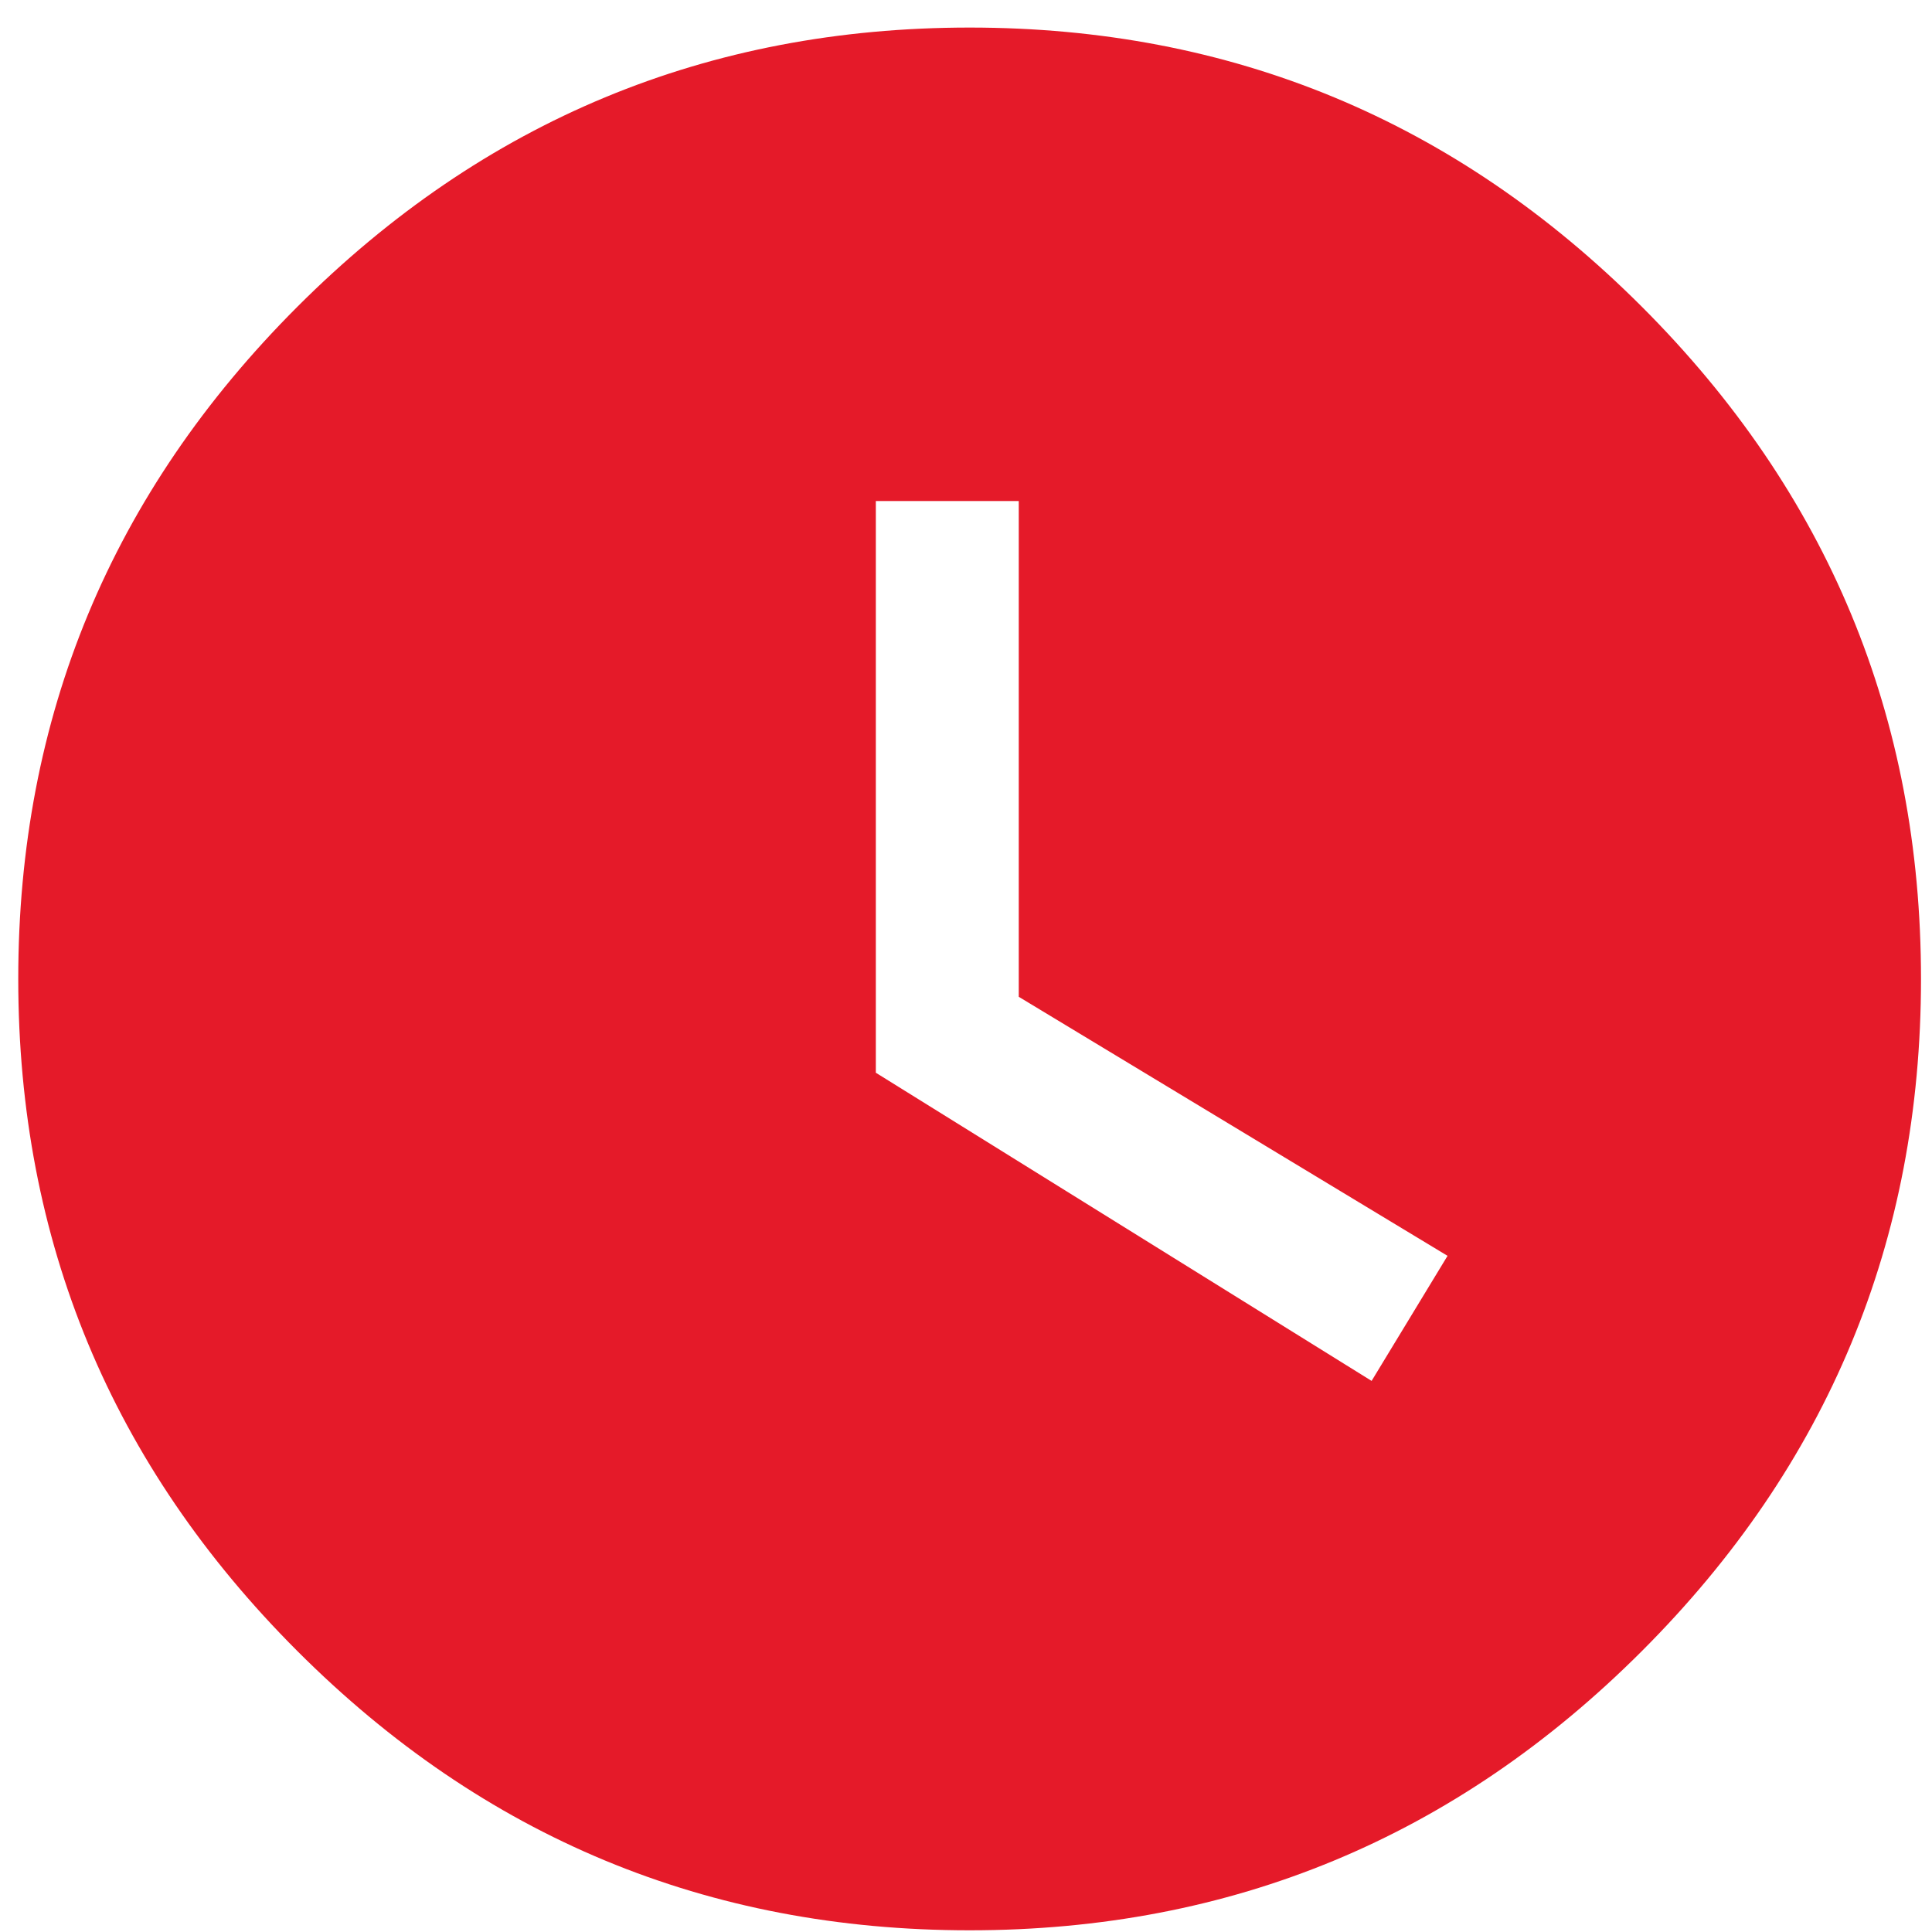 <?xml version="1.0" encoding="UTF-8" standalone="no"?>
<svg width="49px" height="49px" viewBox="0 0 49 49" version="1.1" xmlns="http://www.w3.org/2000/svg" xmlns:xlink="http://www.w3.org/1999/xlink">
    <!-- Generator: Sketch 3.8.3 (29802) - http://www.bohemiancoding.com/sketch -->
    <title>timer-icon</title>
    <desc>Created with Sketch.</desc>
    <defs></defs>
    <g id="Welcome" stroke="none" stroke-width="1" fill="none" fill-rule="evenodd">
        <g id="Desktop-HD" transform="translate(-222, -4520)" fill="#E51A29">
            <g id="Group-10" transform="translate(-19, 4365)">
                <g id="Group-11" transform="translate(241, 128.182)">
                    <path d="M34.787,61.841 L36.713,58.669 L25.838,52.099 L25.838,39.525 L22.213,39.525 L22.213,54.025 L34.787,61.841 Z M24.592,27.517 C31.238,27.517 36.92,29.877 41.641,34.597 C46.361,39.317 48.721,45 48.721,51.646 C48.721,58.292 46.361,63.974 41.641,68.694 C36.92,73.415 31.238,75.775 24.592,75.775 C17.946,75.775 12.263,73.415 7.543,68.694 C2.823,63.974 0.463,58.292 0.463,51.646 C0.463,45 2.823,39.317 7.543,34.597 C12.263,29.877 17.946,27.517 24.592,27.517 L24.592,27.517 Z" id="timer-icon"></path>
                </g>
            </g>
        </g>
    </g>
</svg>